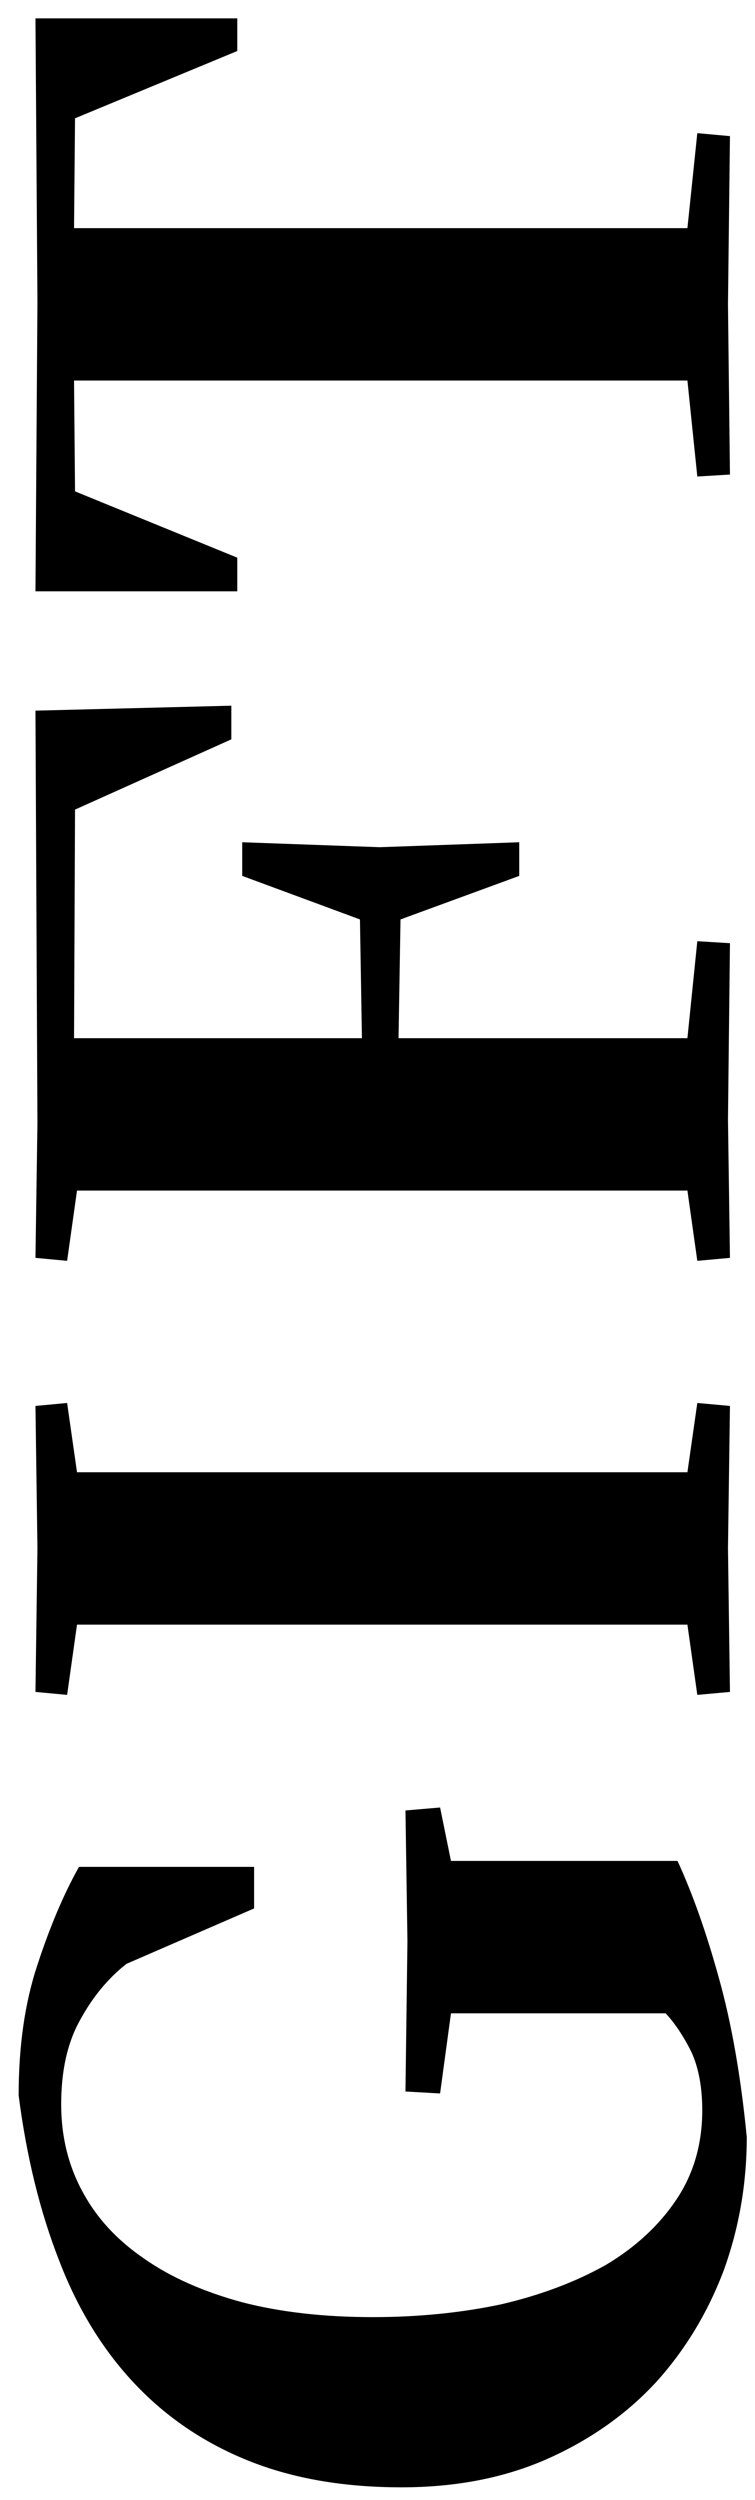 <svg width="29" height="96" viewBox="0 0 29 96" fill="none" xmlns="http://www.w3.org/2000/svg">
<path d="M28.038 5.227L27.962 11.687L28.038 18.223L26.784 18.299L26.404 14.613L2.844 14.613L2.882 18.869L9.114 21.415L9.114 22.707L1.362 22.707L1.438 11.573L1.362 0.705L9.114 0.705L9.114 1.959L2.882 4.543L2.844 8.761L26.404 8.761L26.784 5.113L28.038 5.227Z" fill="#2B2B2B" style="fill:#2B2B2B;fill:color(display-p3 0.17 0.17 0.17);fill-opacity:1;"/>
<path d="M26.784 48.417L26.404 45.719L2.958 45.719L2.578 48.417L1.362 48.303L1.438 43.135L1.362 27.289L8.886 27.099L8.886 28.391L2.882 31.089L2.844 39.867L13.902 39.867L13.826 35.307L9.304 33.635L9.304 32.343L14.586 32.533L19.944 32.343L19.944 33.635L15.384 35.307L15.308 39.867L26.404 39.867L26.784 36.143L28.038 36.219L27.962 42.983L28.038 48.303L26.784 48.417Z" fill="#2B2B2B" style="fill:#2B2B2B;fill:color(display-p3 0.17 0.17 0.17);fill-opacity:1;"/>
<path d="M27.962 59.461L28.038 64.971L26.784 65.085L26.404 62.387L2.958 62.387L2.578 65.085L1.362 64.971L1.438 59.462L1.362 53.989L2.578 53.875L2.958 56.535L26.404 56.535L26.784 53.875L28.038 53.989L27.962 59.461Z" fill="#2B2B2B" style="fill:#2B2B2B;fill:color(display-p3 0.17 0.17 0.17);fill-opacity:1;"/>
<path d="M28.684 82.063C28.684 83.836 28.392 85.533 27.81 87.155C27.202 88.776 26.34 90.207 25.226 91.449C24.086 92.69 22.692 93.678 21.046 94.413C19.399 95.147 17.524 95.515 15.422 95.515C13.193 95.515 11.229 95.173 9.532 94.489C7.834 93.805 6.378 92.817 5.162 91.525C3.946 90.233 2.983 88.662 2.274 86.813C1.539 84.938 1.02 82.823 0.716 80.467C0.716 78.567 0.956 76.895 1.438 75.451C1.919 73.981 2.451 72.727 3.034 71.689L9.76 71.689L9.76 73.285L4.858 75.413C4.148 75.97 3.553 76.692 3.072 77.579C2.59 78.44 2.35 79.517 2.35 80.809C2.35 82.05 2.628 83.177 3.186 84.191C3.718 85.179 4.503 86.027 5.542 86.737C6.555 87.446 7.809 88.003 9.304 88.409C10.773 88.789 12.445 88.979 14.32 88.979C16.068 88.979 17.715 88.814 19.26 88.485C20.78 88.13 22.122 87.623 23.288 86.965C24.428 86.281 25.327 85.445 25.986 84.457C26.645 83.469 26.974 82.329 26.974 81.037C26.974 80.15 26.834 79.403 26.556 78.795C26.252 78.187 25.922 77.693 25.568 77.313L17.322 77.313L16.904 80.391L15.574 80.315L15.65 74.539L15.574 69.523L16.904 69.409L17.322 71.461L26.024 71.461C26.607 72.727 27.139 74.235 27.62 75.983C28.101 77.705 28.456 79.732 28.684 82.063Z" fill="#2B2B2B" style="fill:#2B2B2B;fill:color(display-p3 0.17 0.17 0.17);fill-opacity:1;"/>
</svg>
